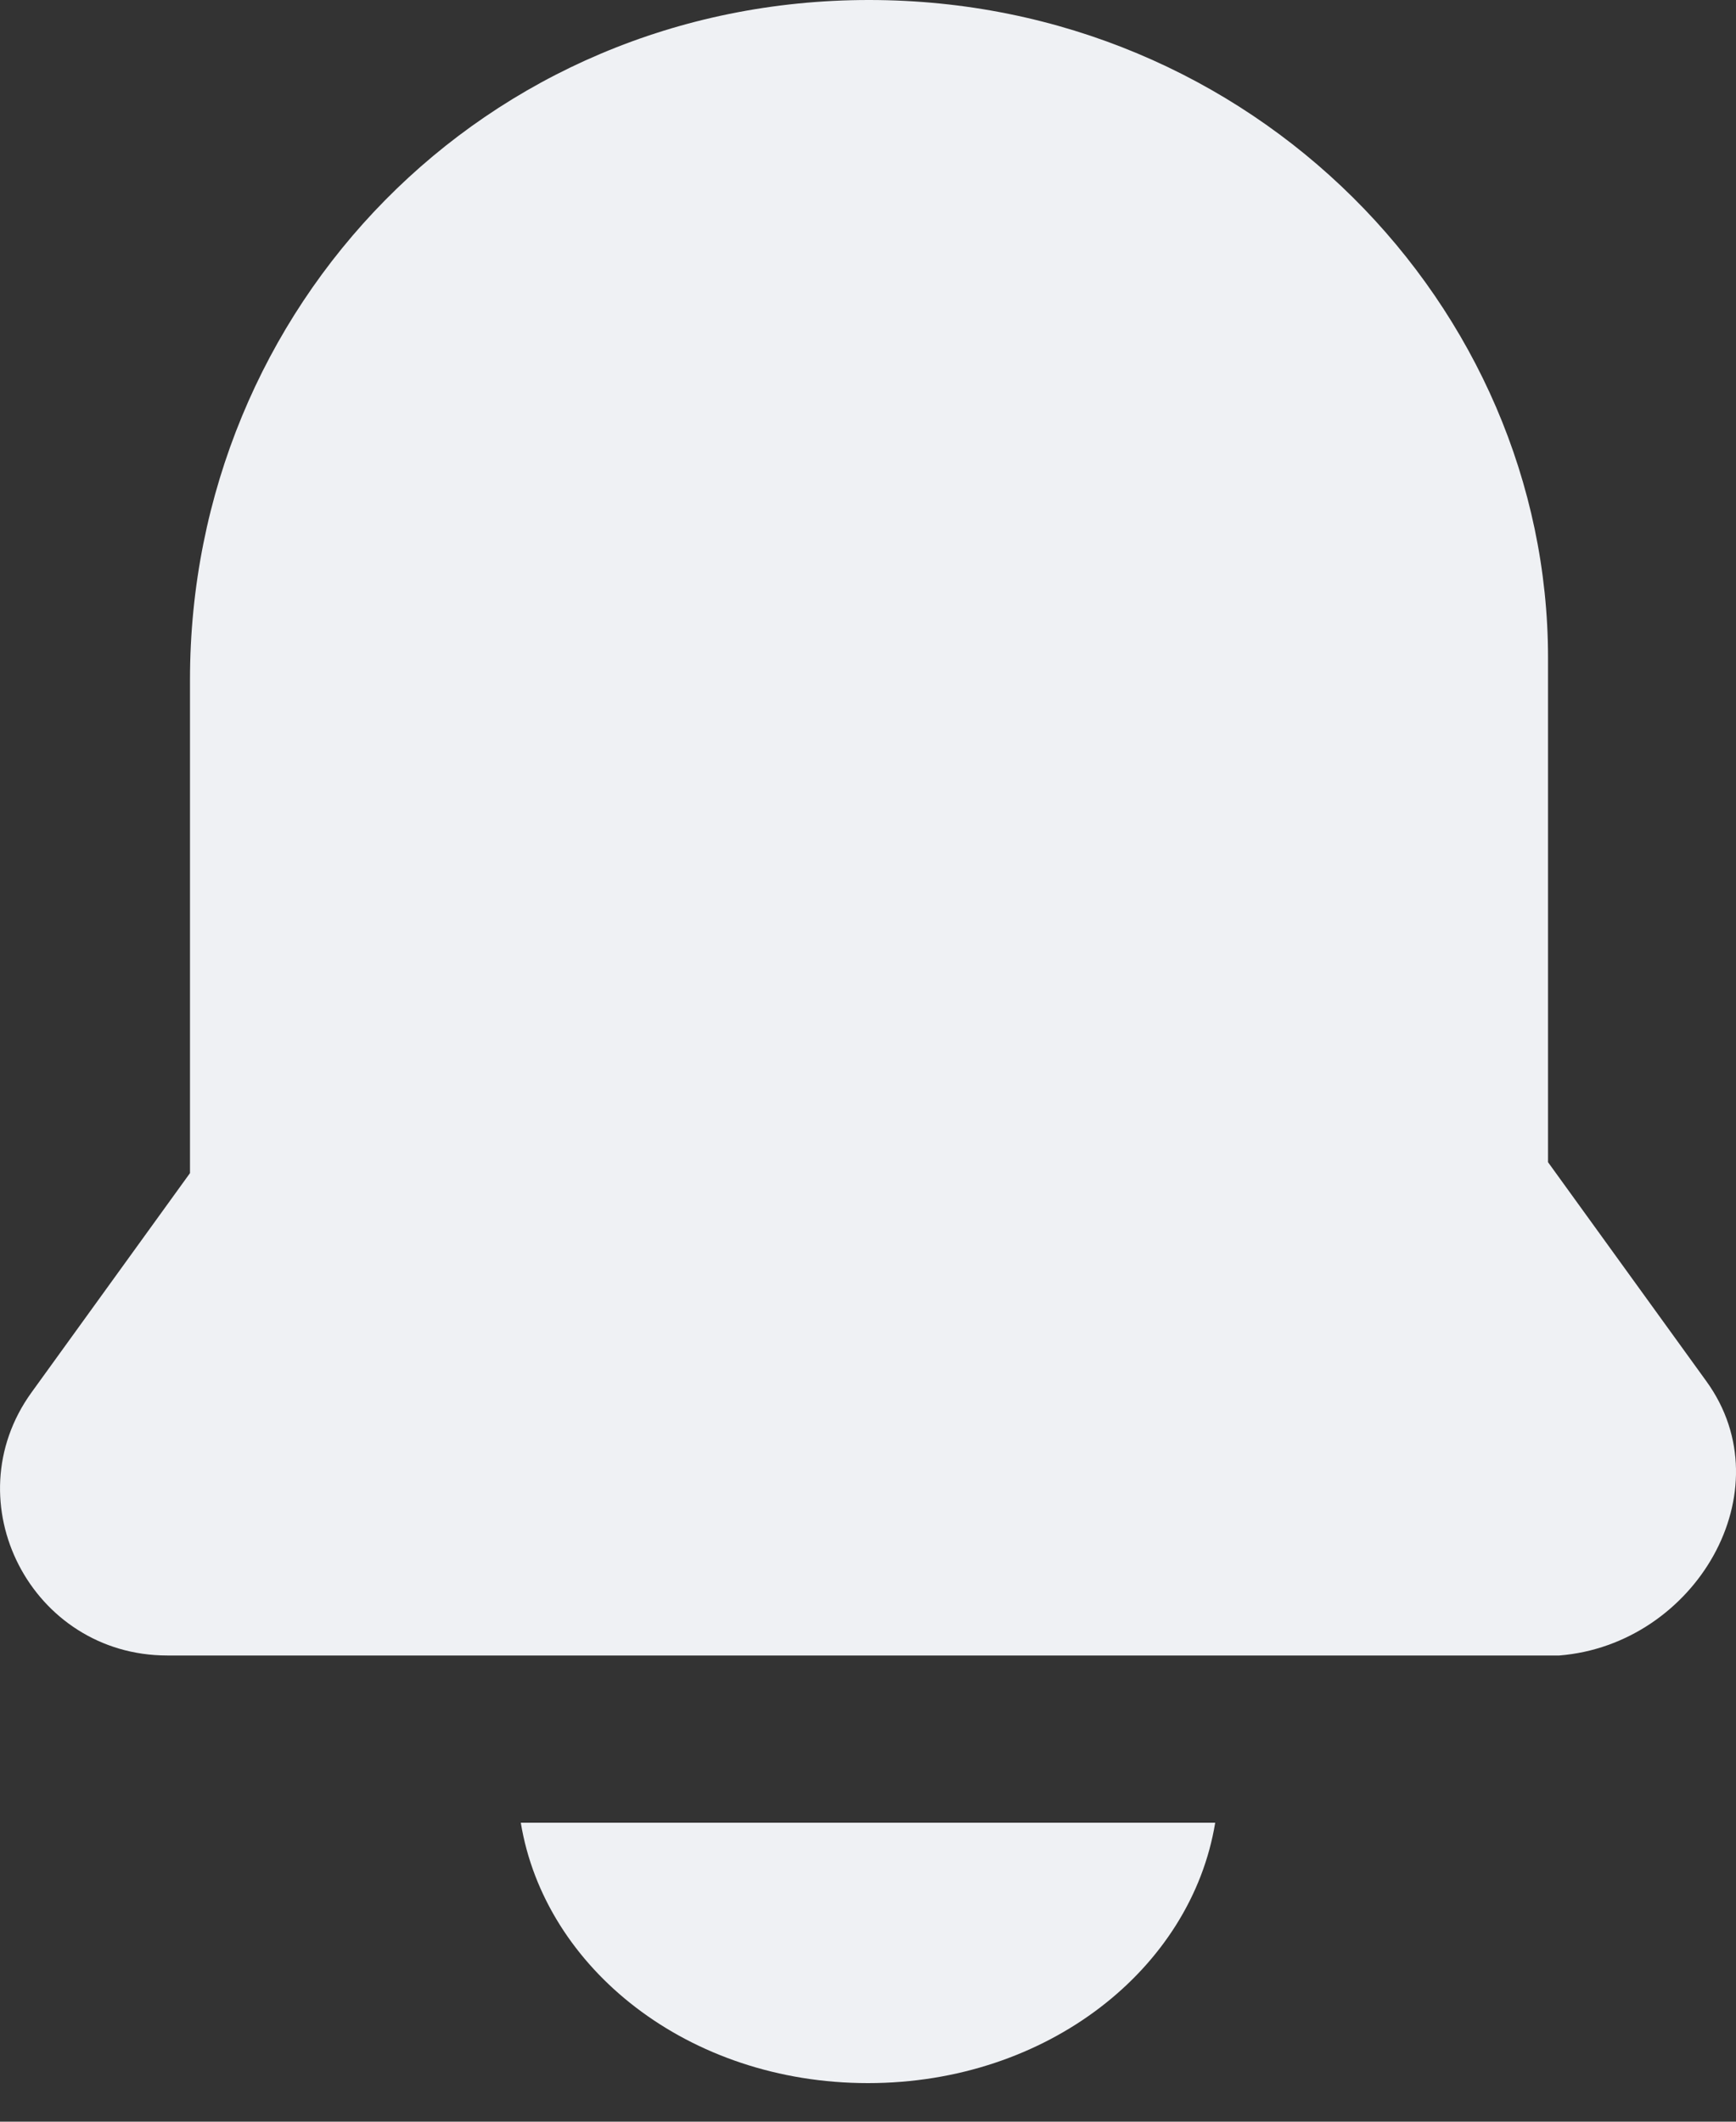 <?xml version="1.0" encoding="UTF-8"?>
<svg width="18px" height="22px" viewBox="0 0 18 22" version="1.1" xmlns="http://www.w3.org/2000/svg" xmlns:xlink="http://www.w3.org/1999/xlink">
    <rect x="0" y="0" width="18" height="22" fill="#333333" stroke="none"/>
    <!-- Generator: Sketch 54.1 (76490) - https://sketchapp.com -->
    <title>Notifications</title>
    <desc>Created with Sketch.</desc>
    <g id="Desktop" stroke="none" stroke-width="1" fill="none" fill-rule="evenodd">
        <g id="[d][max]-Coins" transform="translate(-1466, -15)" fill="#EFF1F4">
            <g id="Notifications" transform="translate(1325, 15)">
                <path d="M157.051,12.051 L158.694,14.324 C159.515,15.461 158.576,17.053 157.168,17.166 L142.735,17.166 C141.327,17.166 140.506,15.575 141.327,14.438 L142.97,12.164 L142.97,7.048 C142.97,3.183 146.021,-6.32383035e-13 150.01,-6.32383035e-13 C154,-6.32383035e-13 157.051,3.183 157.051,6.821 L157.051,12.051 Z M153.6,18.9 C153.352,20.412 151.862,21.6 150,21.6 C148.138,21.6 146.648,20.412 146.4,18.9 L153.6,18.9 Z"></path>
            </g>
        </g>
    </g>
</svg>